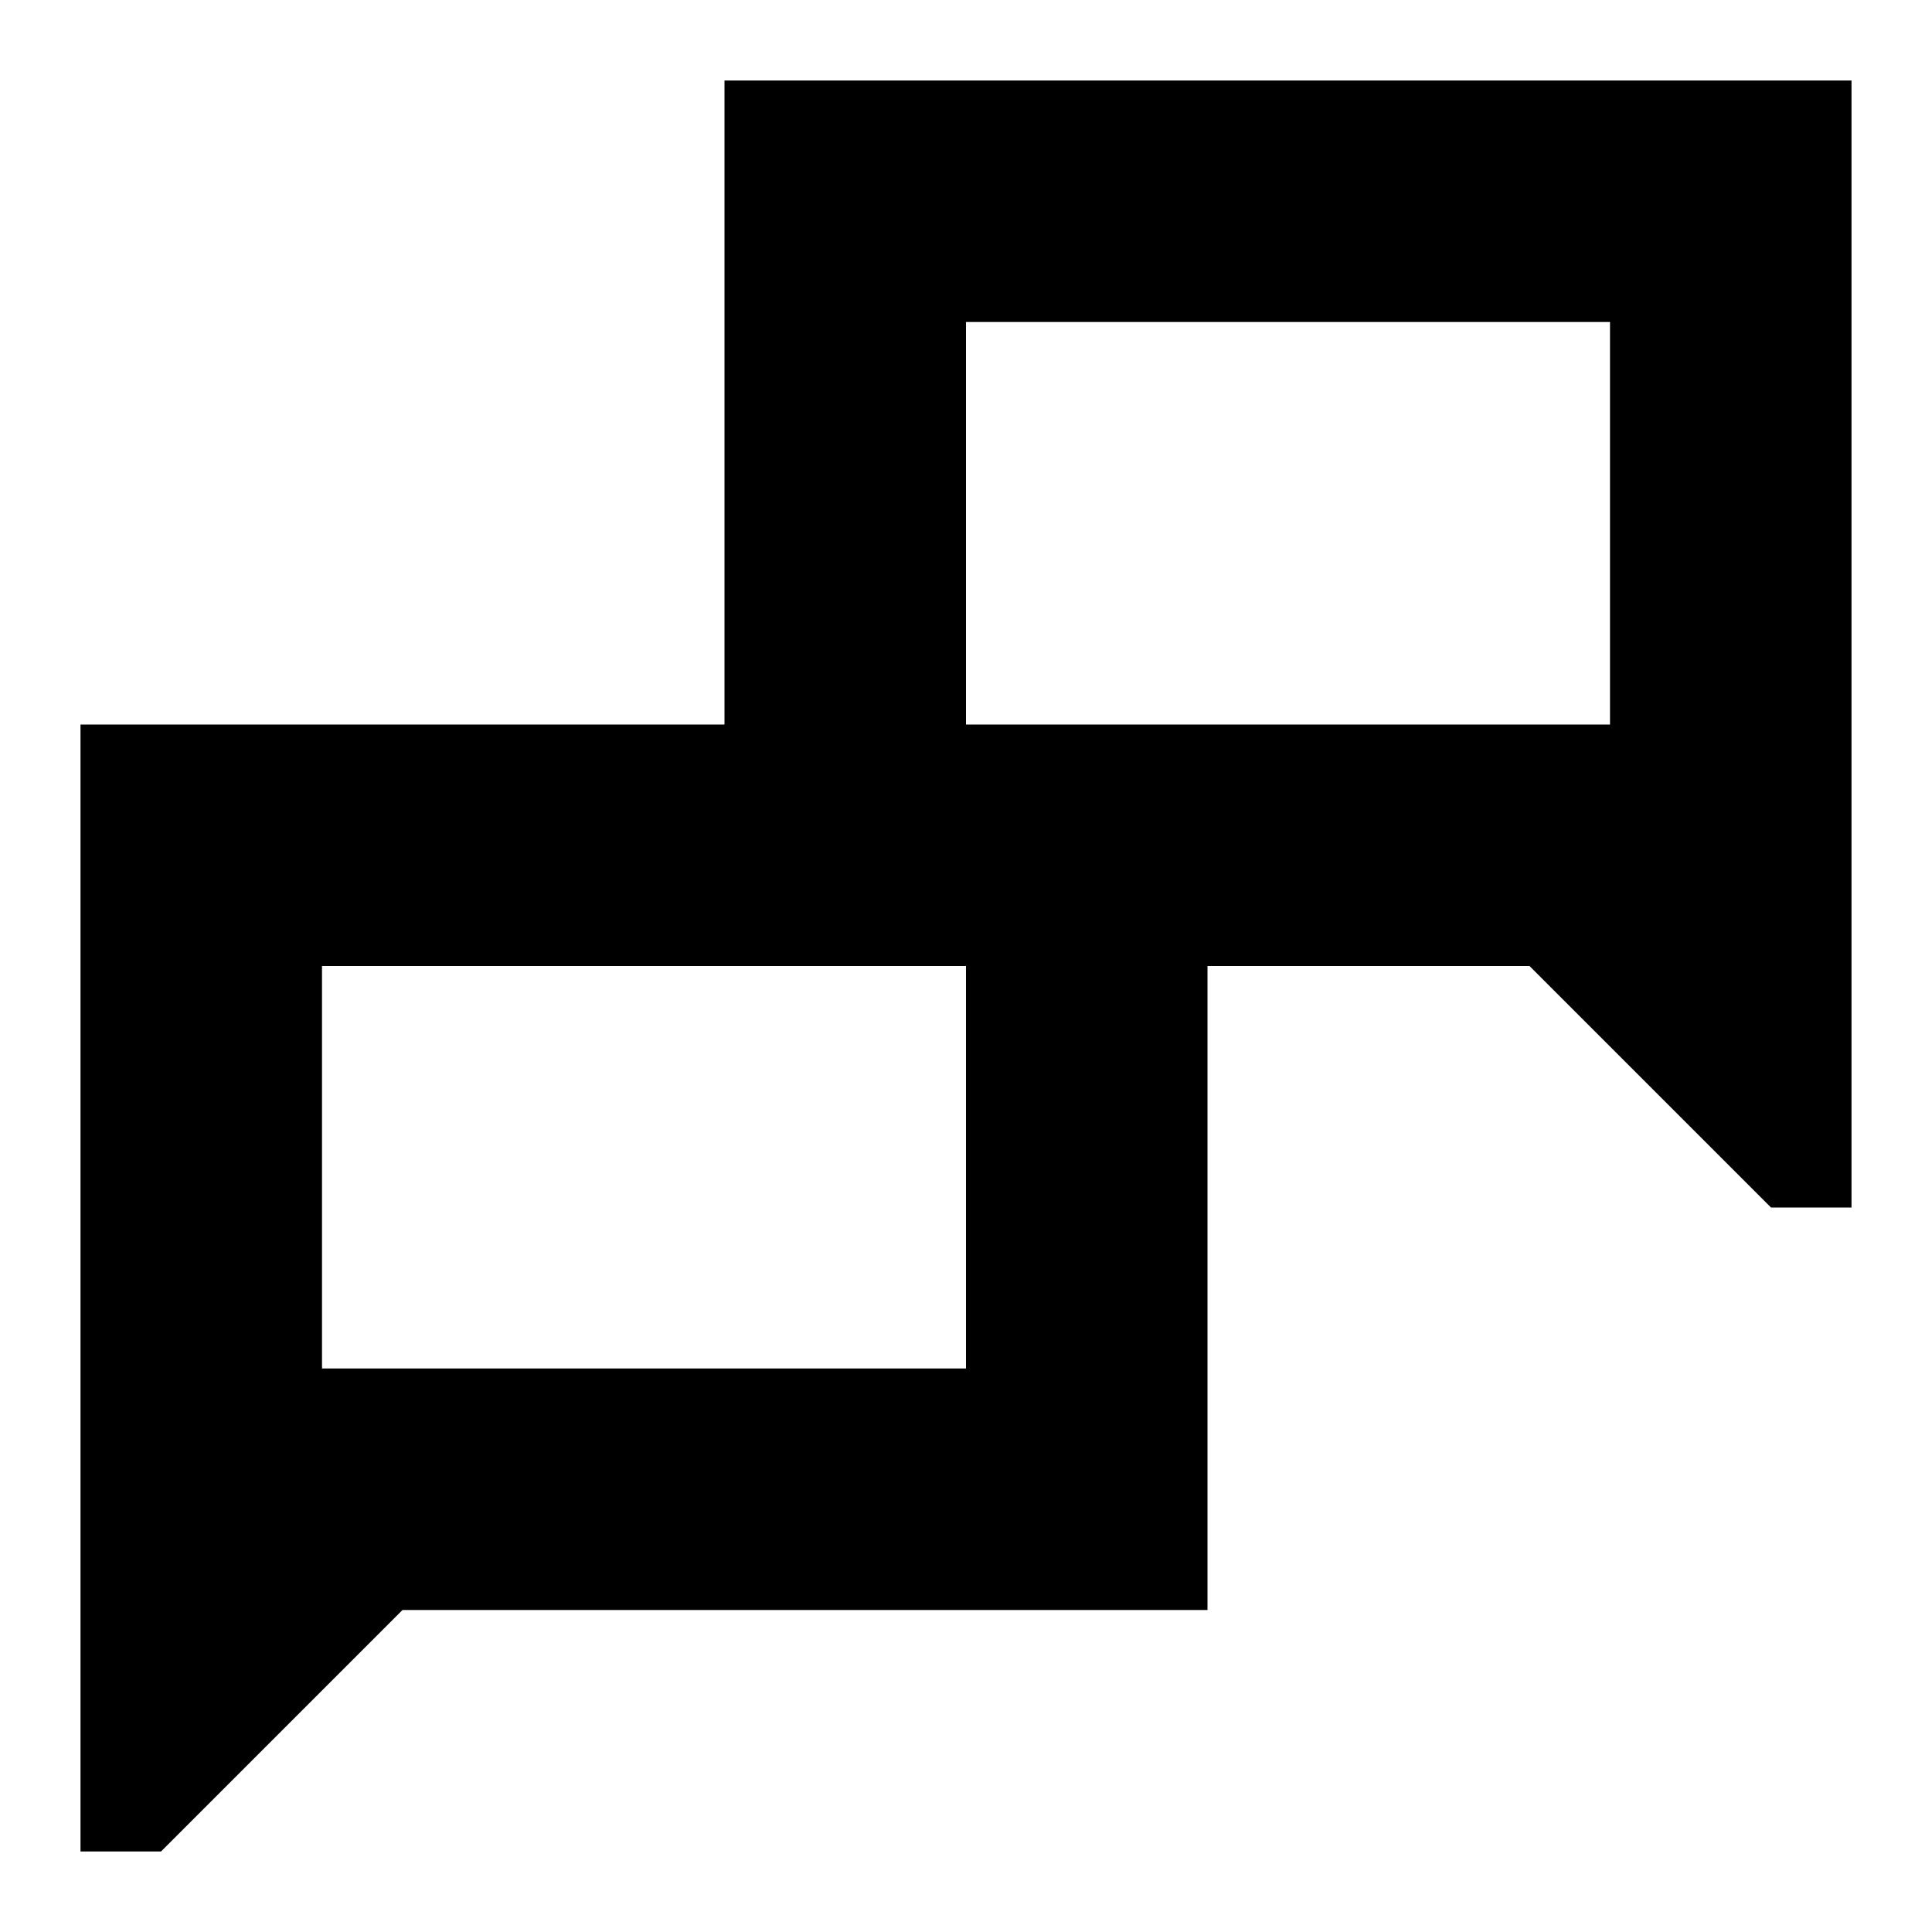 <svg width="24" height="24" viewBox="0 0 24 24" fill="none" xmlns="http://www.w3.org/2000/svg">
  <title>Speech bubbles (outlined)</title>
  <g transform="matrix(
          1 0
          0 1
          1 1
        )"><path fill-rule="nonzero" clip-rule="nonzero" d="M 8 0 L 8 8 L 0 8 L 0 22 L 1 22 L 4 19 L 14 19 L 14 11 L 18 11 L 21 14 L 22 14 L 22 0 L 8 0 Z M 11 16 L 3 16 L 3 11 L 11 11 L 11 16 Z M 19 8 L 11 8 L 11 3 L 19 3 L 19 8 Z" fill="currentColor"/></g>
</svg>
